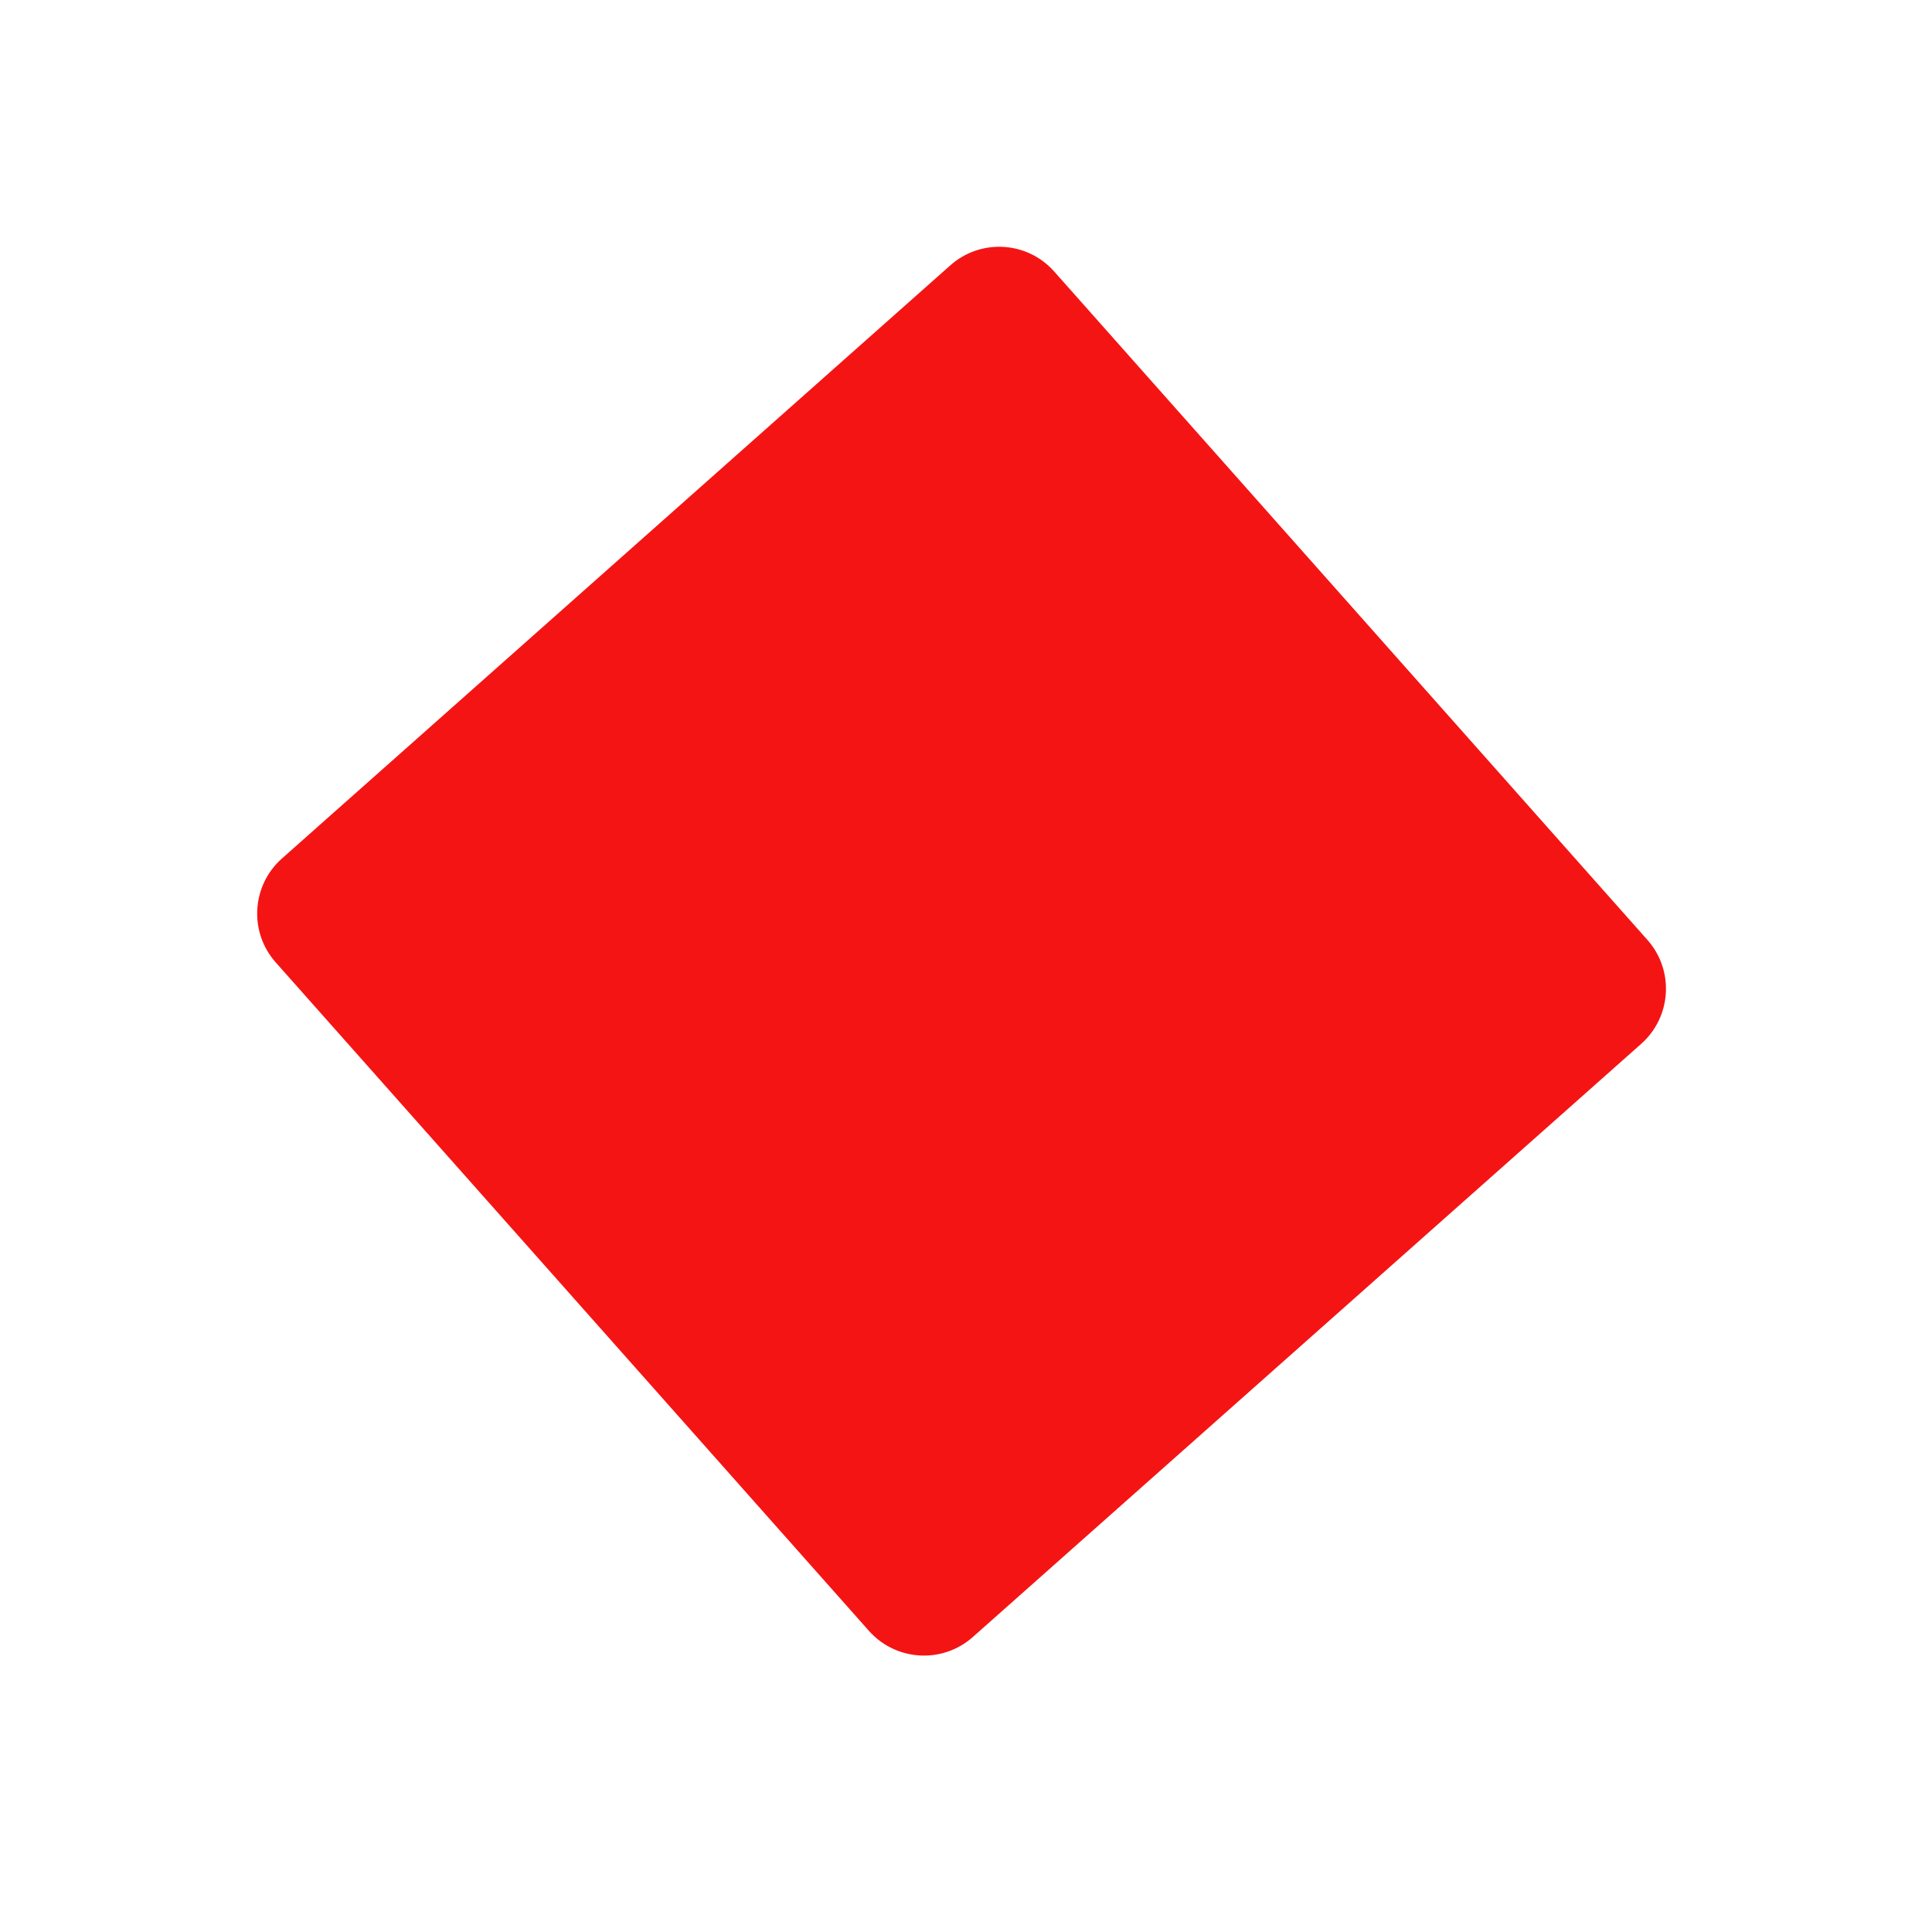 <svg xmlns="http://www.w3.org/2000/svg" width="35" height="35" viewBox="0 0 35 35" fill="none"><path d="M5.107 15.553L17.216 4.807C17.767 4.318 18.61 4.368 19.098 4.919L29.845 17.028C30.333 17.578 30.283 18.421 29.732 18.91L17.624 29.656C17.073 30.145 16.23 30.095 15.741 29.544L4.995 17.435C4.506 16.884 4.557 16.042 5.107 15.553Z" fill="#F51414"></path></svg>